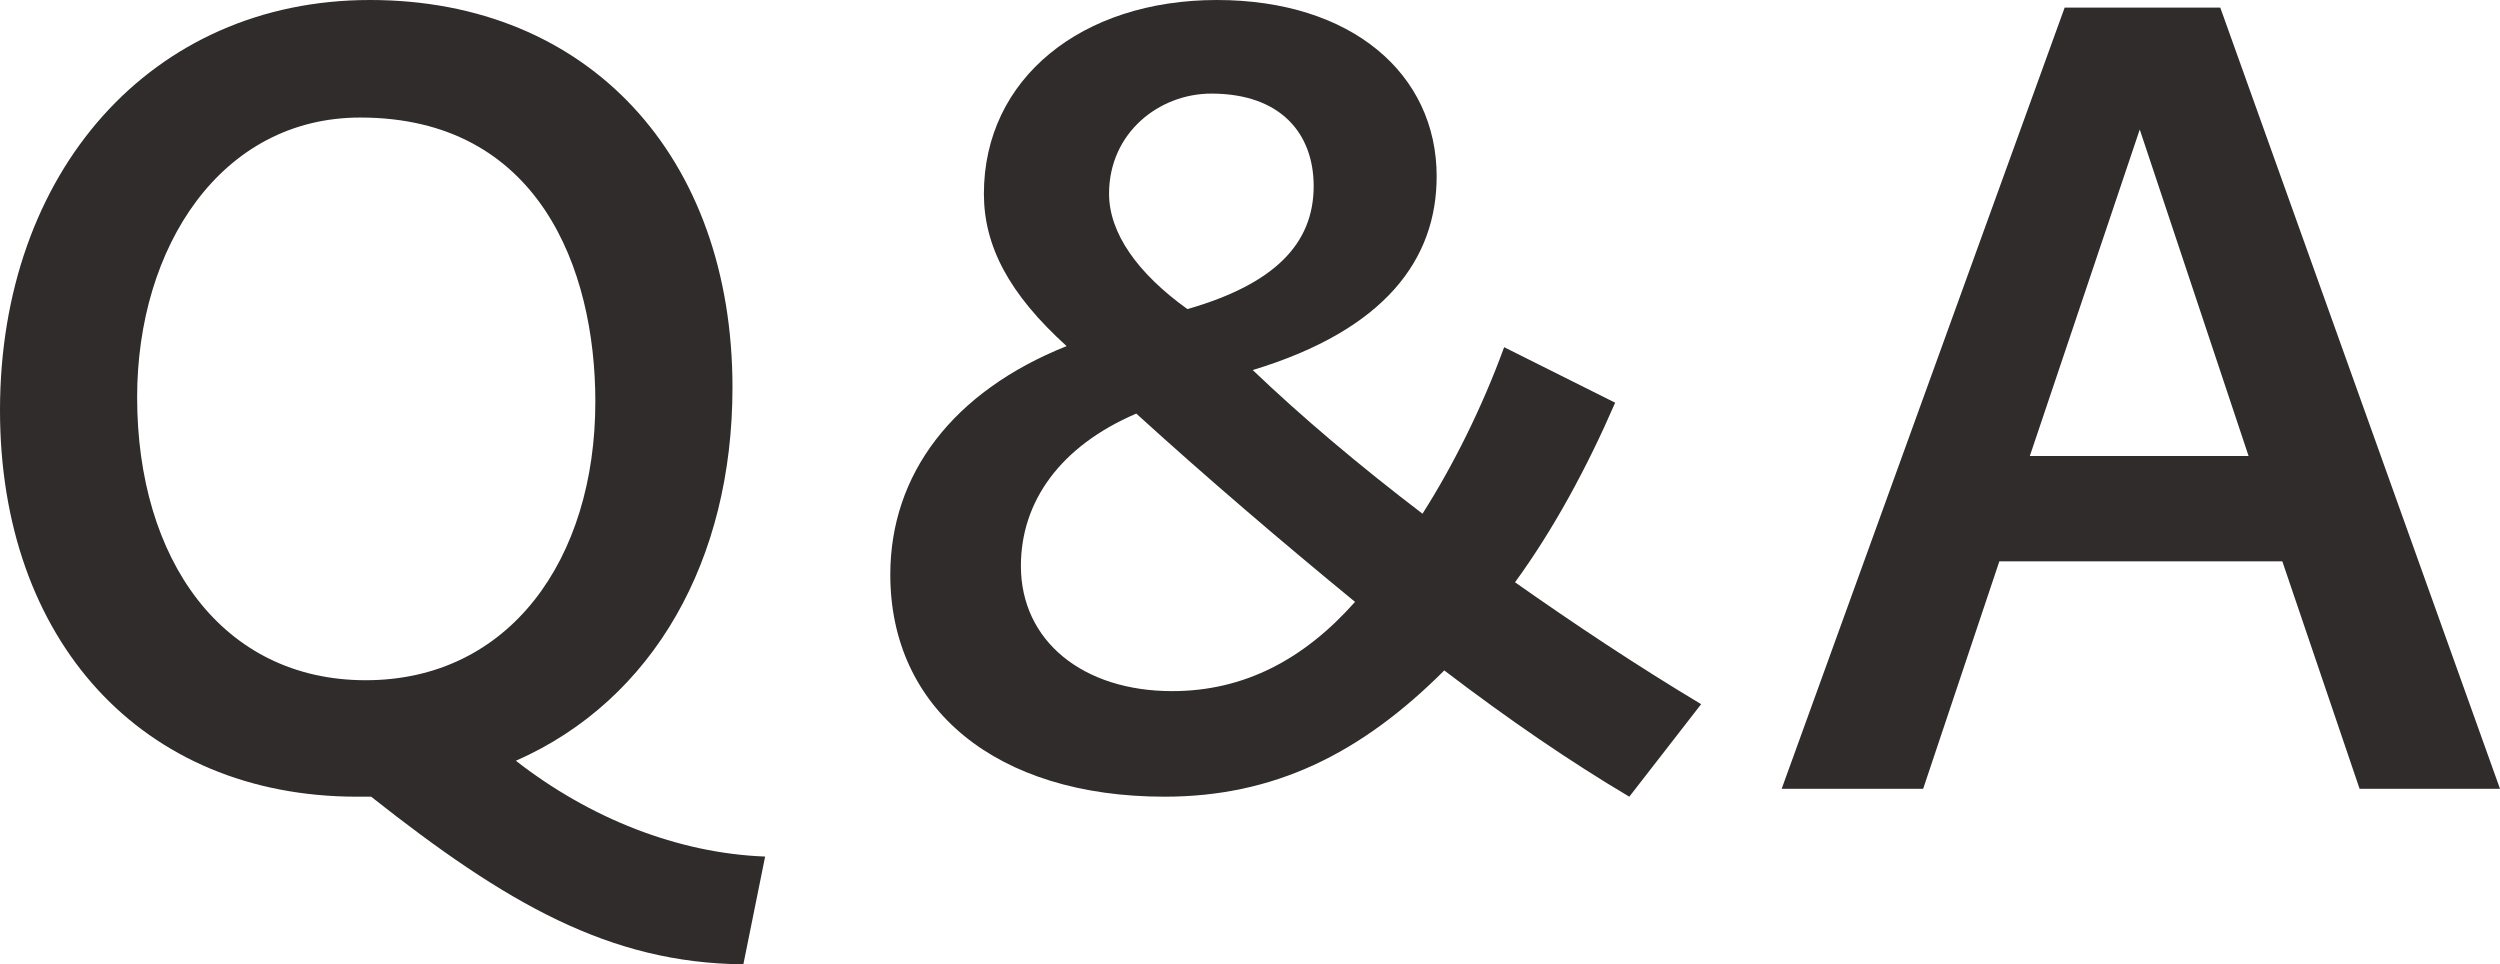 <?xml version="1.0" encoding="UTF-8"?> <svg xmlns="http://www.w3.org/2000/svg" id="_レイヤー_2" viewBox="0 0 91.88 35.43"><g id="_文字"><g><path d="M0,15.08C0,6.32,5.56,0,13.6,0s13.32,5.76,13.32,14.24c0,6.32-2.88,11.48-7.96,13.72,2.72,2.12,5.96,3.4,9.16,3.52l-.8,3.96c-4.92-.04-8.72-2.24-13.68-6.16h-.52C5.2,29.28,0,23.52,0,15.08Zm21.88-.32c0-4.88-2.08-10.44-8.64-10.44-5.12,0-8.2,4.76-8.2,10.28,0,5.96,3.12,10.4,8.4,10.4s8.44-4.44,8.44-10.24Z" style="fill:#2f2c2b;"></path><path d="M32.72,21.12c0-3.68,2.28-6.72,6.48-8.4-2.12-1.92-3.04-3.68-3.04-5.6,0-4.24,3.6-7.12,8.56-7.12s8.08,2.72,8.08,6.48c0,3.04-1.88,5.64-6.76,7.12,1.8,1.72,3.88,3.48,6.24,5.28,1.12-1.76,2.2-3.92,3-6.12l4.08,2.04c-1.04,2.4-2.28,4.68-3.68,6.6,2.16,1.52,4.44,3.04,6.84,4.48l-2.64,3.4c-2.16-1.28-4.44-2.84-6.8-4.64-3.08,3.08-6.28,4.64-10.28,4.64-6.2,0-10.08-3.24-10.08-8.16Zm10.36,4.28c2.64,0,4.84-1.16,6.72-3.28-2.68-2.2-5.4-4.52-8.04-6.92-2.8,1.2-4.24,3.24-4.24,5.6,0,2.76,2.28,4.6,5.56,4.6Zm.56-14.04c3.2-.92,4.64-2.4,4.64-4.52,0-1.92-1.2-3.4-3.76-3.4-1.92,0-3.76,1.44-3.76,3.68,0,1.44,1.04,2.92,2.88,4.24Z" style="fill:#2f2c2b;"></path><path d="M75.88,.28h5.72l10.28,28.71h-5.16l-2.84-8.36h-10.4l-2.8,8.36h-5.2L75.88,.28Zm6.76,16.48l-4-12-4.04,12h8.04Z" style="fill:#2f2c2b;"></path></g></g></svg> 